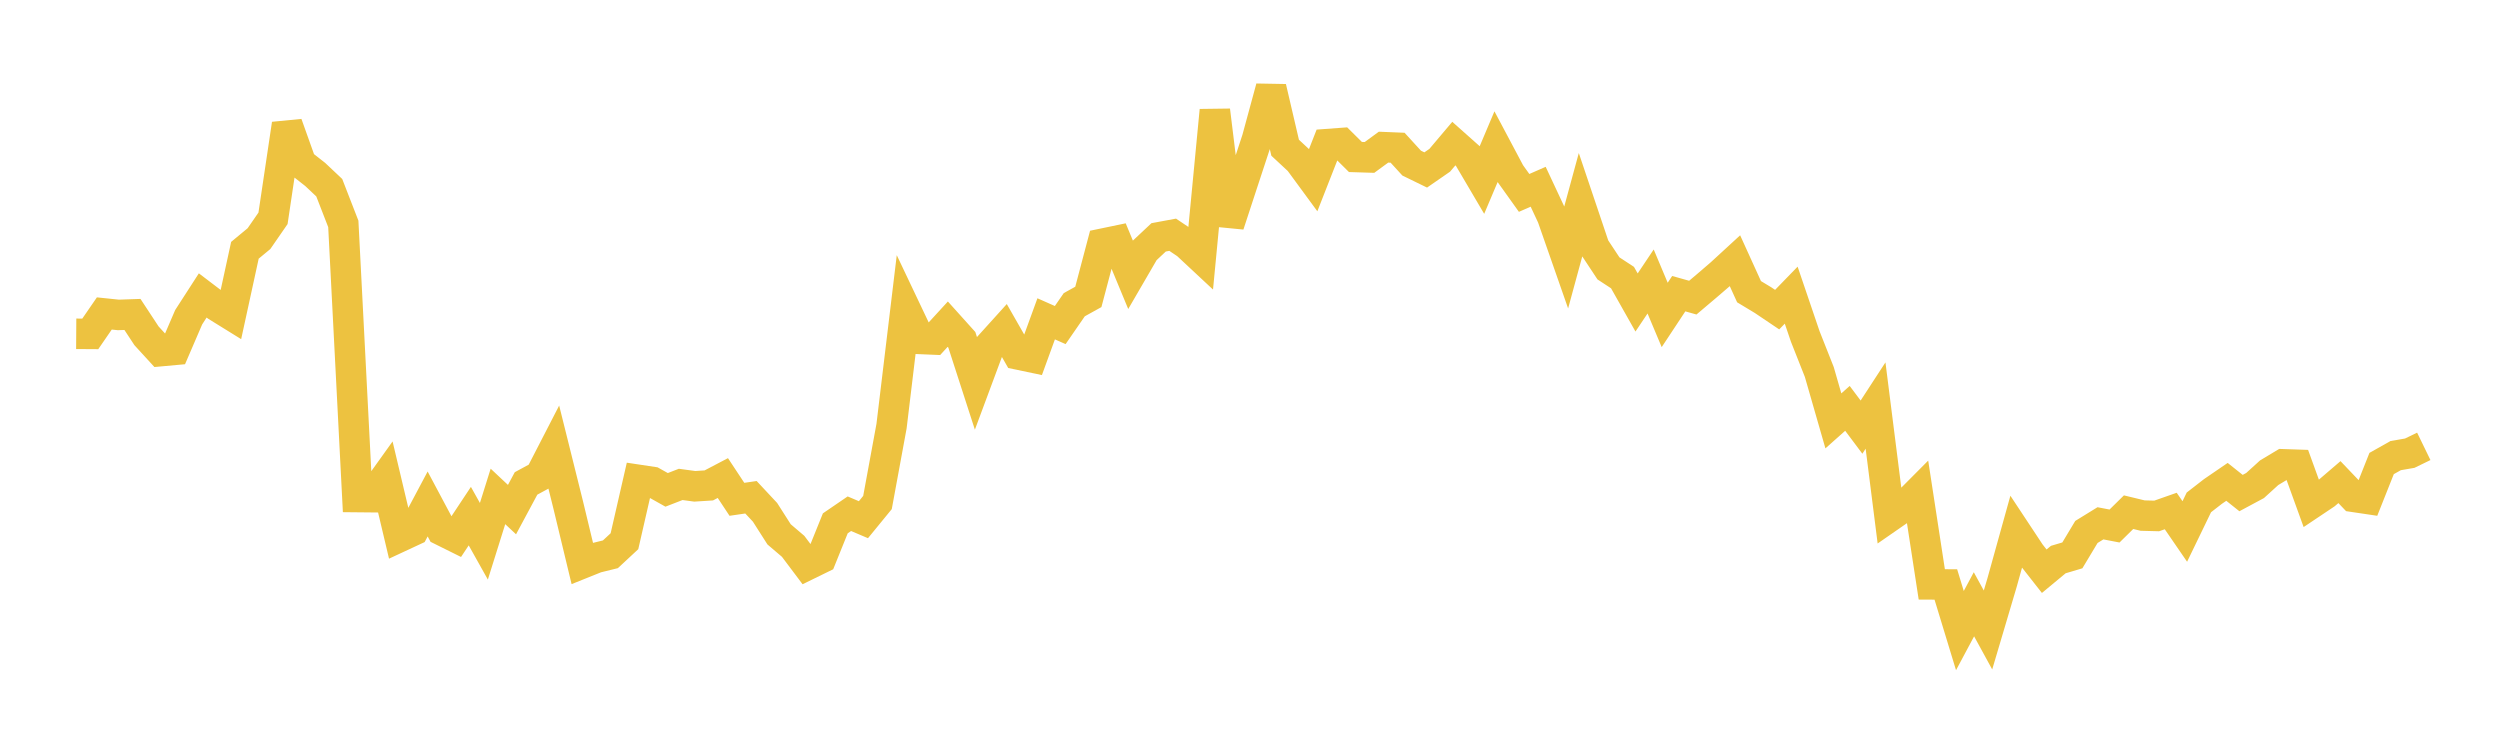 <svg width="164" height="48" xmlns="http://www.w3.org/2000/svg" xmlns:xlink="http://www.w3.org/1999/xlink"><path fill="none" stroke="rgb(237,194,64)" stroke-width="2" d="M5,21.897L5.922,21.903L6.844,20.563L7.766,20.659L8.689,20.627L9.611,22.029L10.533,23.036L11.455,22.952L12.377,20.81L13.299,19.381L14.222,20.083L15.144,20.654L16.066,16.418L16.988,15.655L17.91,14.322L18.832,8.137L19.754,10.72L20.677,11.444L21.599,12.313L22.521,14.687L23.443,32.607L24.365,32.616L25.287,31.328L26.21,35.224L27.132,34.795L28.054,33.06L28.976,34.791L29.898,35.249L30.82,33.858L31.743,35.507L32.665,32.565L33.587,33.43L34.509,31.713L35.431,31.213L36.353,29.424L37.275,33.126L38.198,36.959L39.12,36.589L40.042,36.362L40.964,35.504L41.886,31.479L42.808,31.618L43.731,32.135L44.653,31.777L45.575,31.902L46.497,31.844L47.419,31.36L48.341,32.755L49.263,32.62L50.186,33.608L51.108,35.053L52.03,35.839L52.952,37.065L53.874,36.614L54.796,34.331L55.719,33.7L56.641,34.092L57.563,32.965L58.485,27.954L59.407,20.291L60.329,22.233L61.251,22.272L62.174,21.265L63.096,22.29L64.018,25.14L64.94,22.66L65.862,21.64L66.784,23.254L67.707,23.448L68.629,20.915L69.551,21.324L70.473,19.988L71.395,19.477L72.317,15.989L73.24,15.797L74.162,18.022L75.084,16.435L76.006,15.57L76.928,15.399L77.85,16.019L78.772,16.879L79.695,7.242L80.617,14.748L81.539,11.934L82.461,9.13L83.383,5.739L84.305,9.691L85.228,10.549L86.15,11.805L87.072,9.453L87.994,9.385L88.916,10.299L89.838,10.328L90.76,9.653L91.683,9.691L92.605,10.7L93.527,11.15L94.449,10.512L95.371,9.42L96.293,10.24L97.216,11.808L98.138,9.628L99.06,11.365L99.982,12.655L100.904,12.251L101.826,14.222L102.749,16.862L103.671,13.474L104.593,16.211L105.515,17.606L106.437,18.21L107.359,19.843L108.281,18.465L109.204,20.66L110.126,19.265L111.048,19.525L111.97,18.745L112.892,17.952L113.814,17.105L114.737,19.135L115.659,19.691L116.581,20.312L117.503,19.362L118.425,22.074L119.347,24.404L120.269,27.61L121.192,26.788L122.114,28.02L123.036,26.604L123.958,33.892L124.88,33.253L125.802,32.326L126.725,38.336L127.647,38.341L128.569,41.367L129.491,39.641L130.413,41.327L131.335,38.216L132.257,34.901L133.18,36.297L134.102,37.472L135.024,36.707L135.946,36.433L136.868,34.897L137.79,34.329L138.713,34.507L139.635,33.599L140.557,33.822L141.479,33.846L142.401,33.522L143.323,34.865L144.246,32.957L145.168,32.241L146.09,31.61L147.012,32.345L147.934,31.85L148.856,31.012L149.778,30.458L150.701,30.489L151.623,33.034L152.545,32.417L153.467,31.627L154.389,32.593L155.311,32.73L156.234,30.407L157.156,29.888L158.078,29.729L159,29.281"></path></svg>